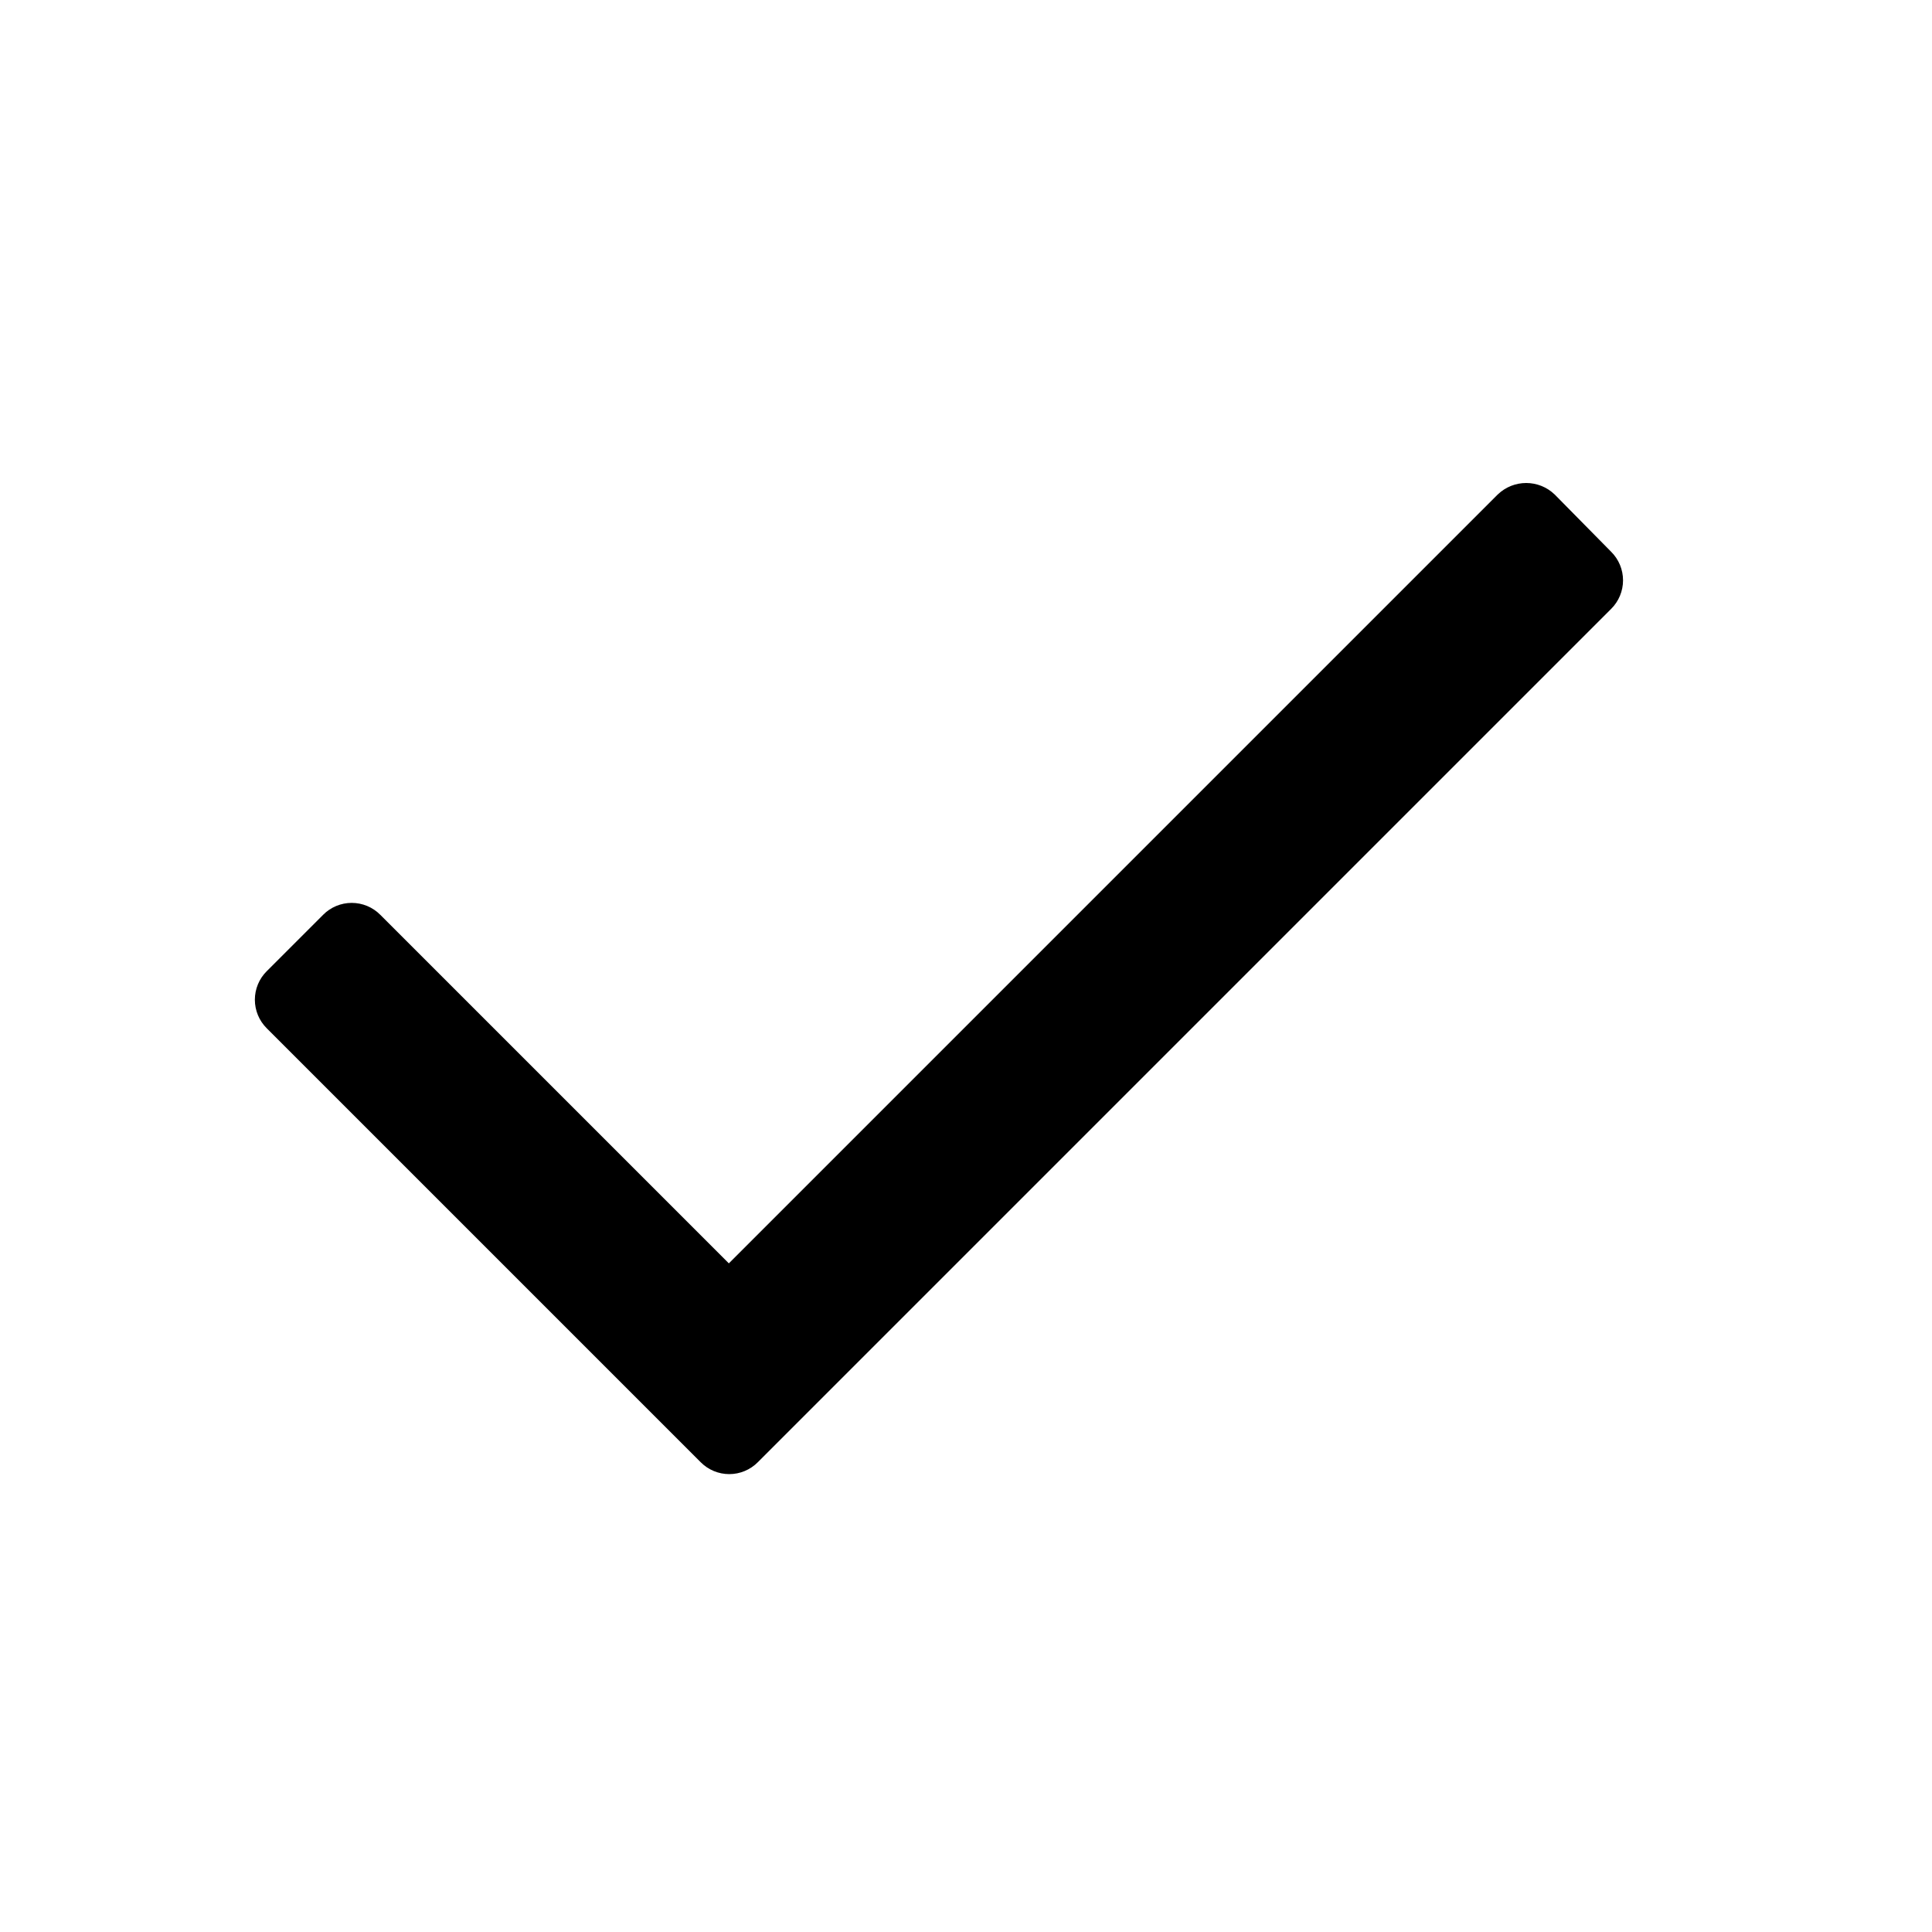 <svg width="24" height="24" viewBox="0 0 24 24" fill="none" xmlns="http://www.w3.org/2000/svg">
<path d="M20.014 7.564L9.414 18.164C9.32 18.259 9.192 18.312 9.059 18.312C8.926 18.312 8.798 18.259 8.704 18.164L3.314 12.774C3.219 12.68 3.166 12.552 3.166 12.419C3.166 12.286 3.219 12.158 3.314 12.064L4.014 11.364C4.108 11.269 4.236 11.216 4.369 11.216C4.502 11.216 4.63 11.269 4.724 11.364L9.054 15.694L18.604 6.144C18.802 5.952 19.116 5.952 19.314 6.144L20.014 6.854C20.109 6.948 20.162 7.076 20.162 7.209C20.162 7.342 20.109 7.47 20.014 7.564Z" fill="black"/>
</svg>
